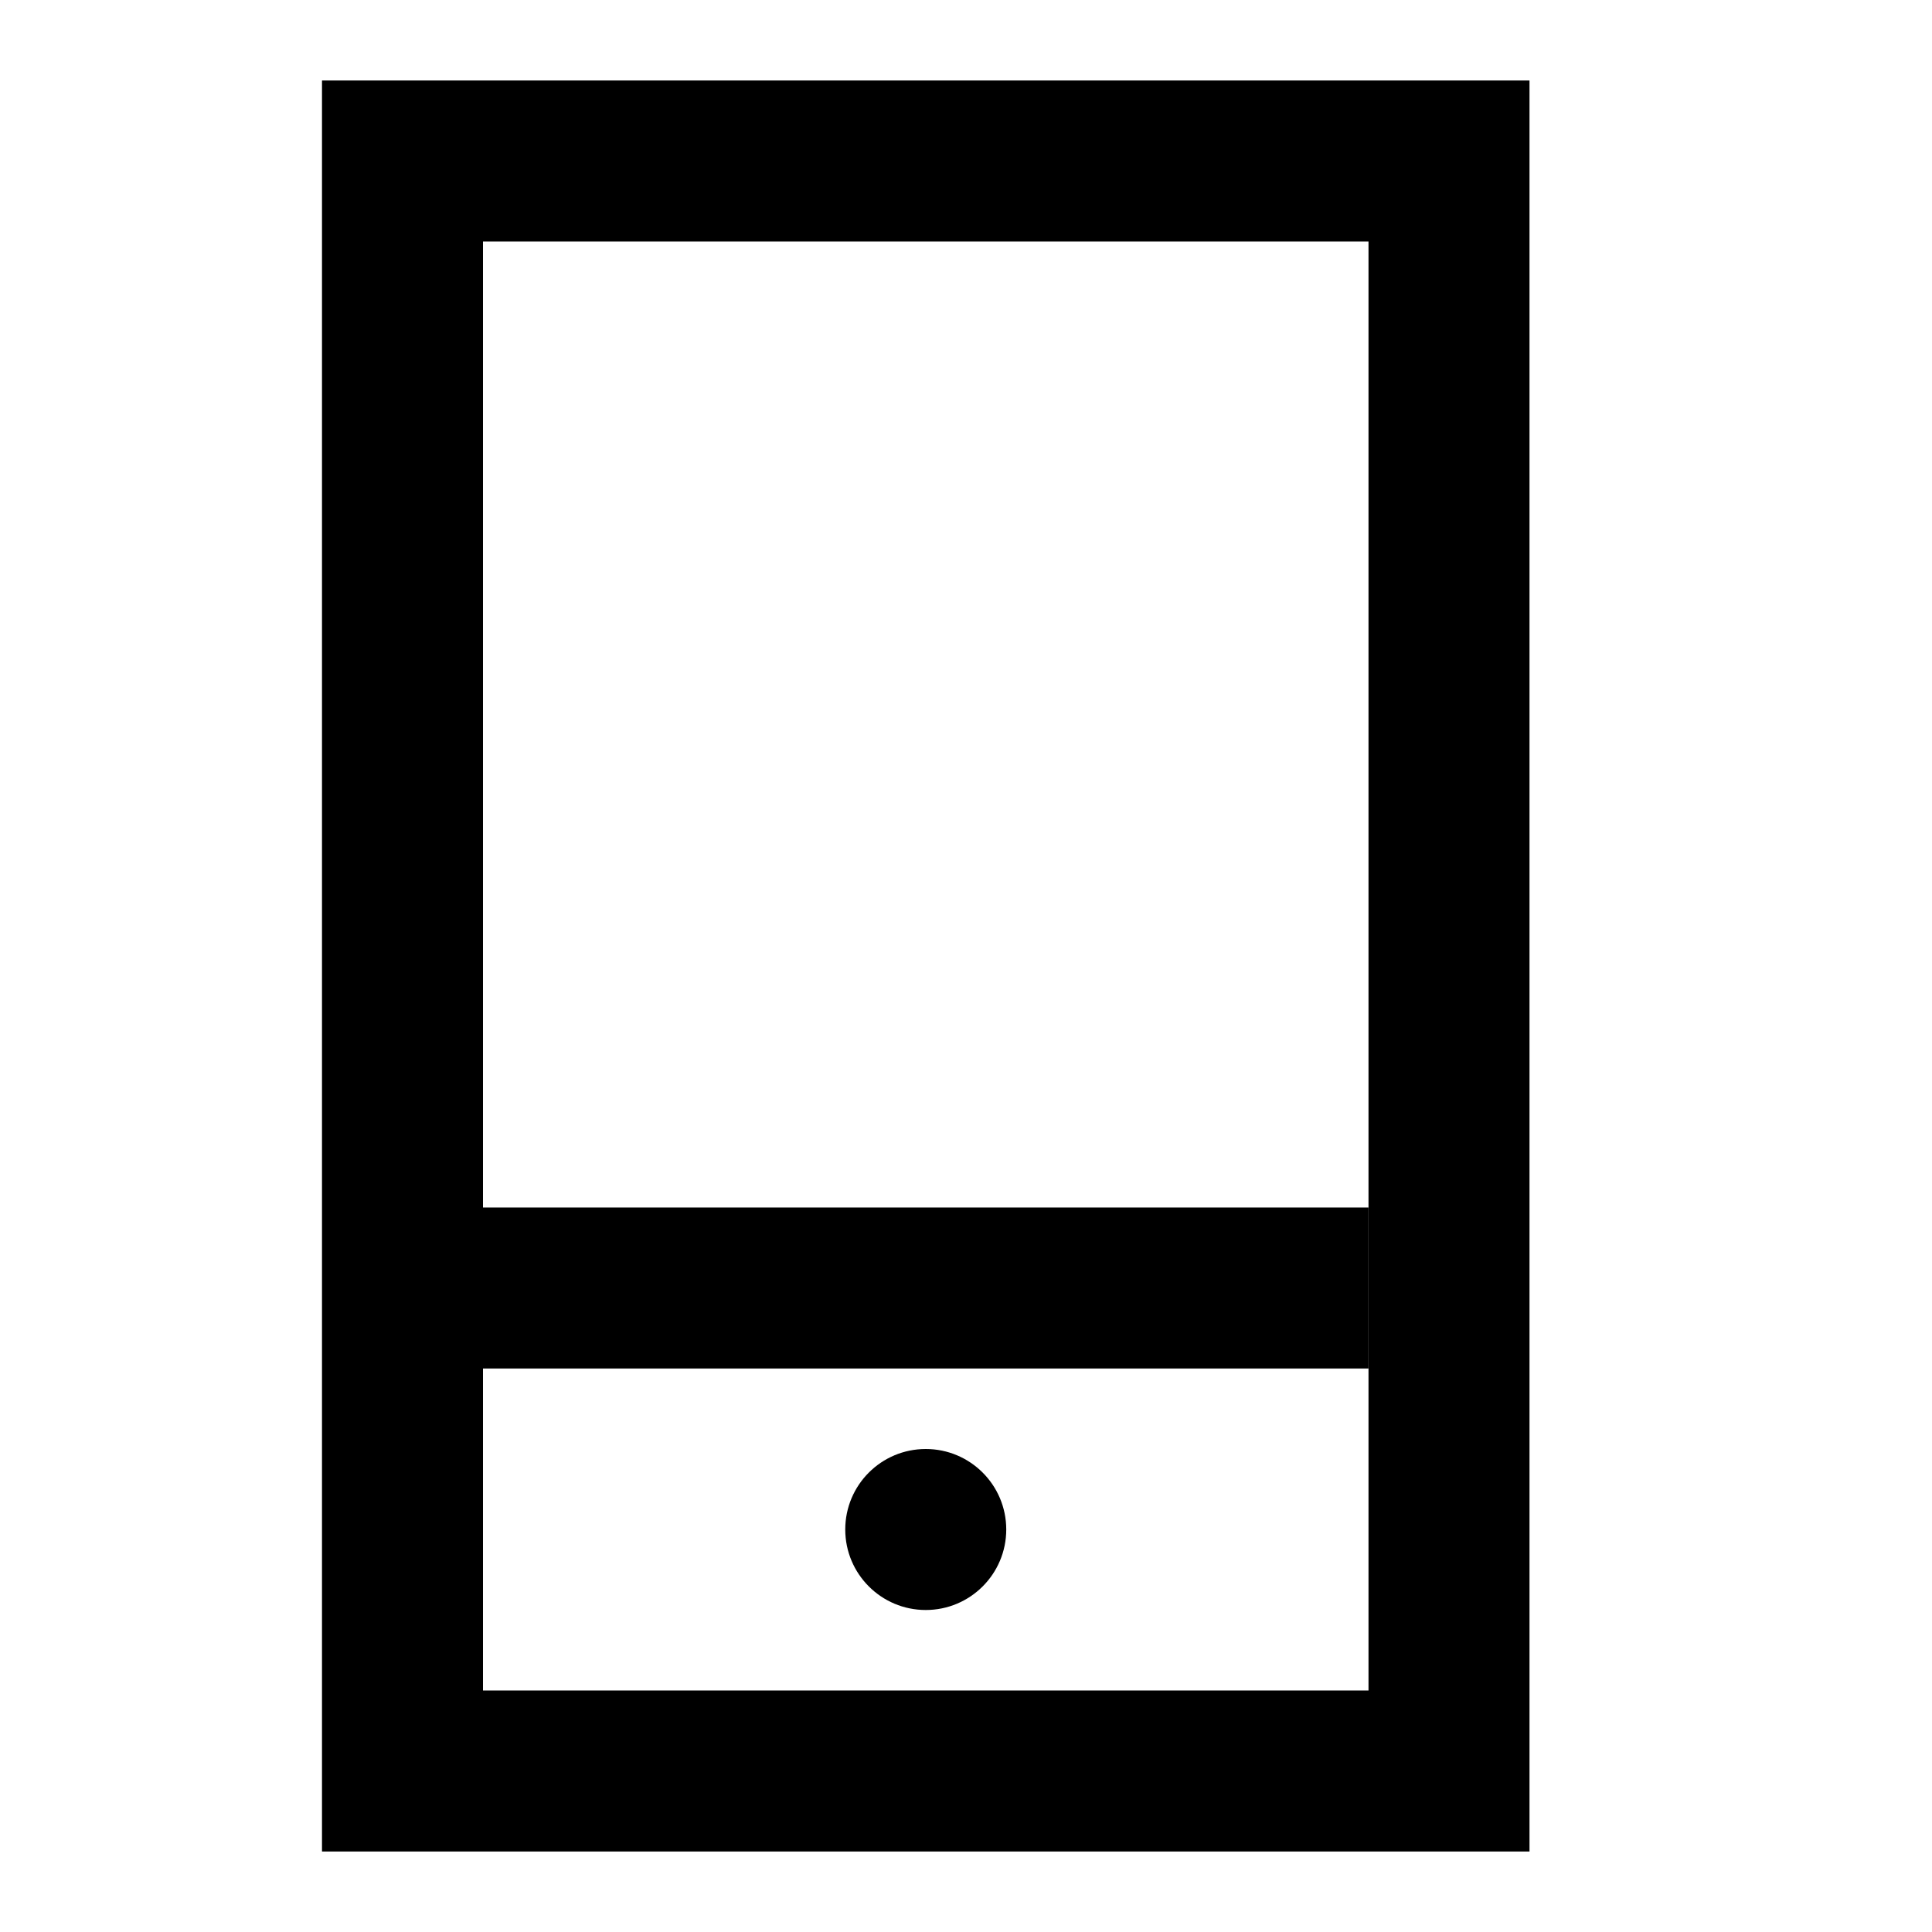 <svg width="24" height="24" fill="none" xmlns="http://www.w3.org/2000/svg"><path d="M5 22h13V2H5v20Z" stroke="currentColor" stroke-width="2"/><path fill-rule="evenodd" clip-rule="evenodd" d="M6 15h11v2H6v-2Z" fill="currentColor"/><circle cx="11.5" cy="19" r="1" fill="currentColor"/></svg>
